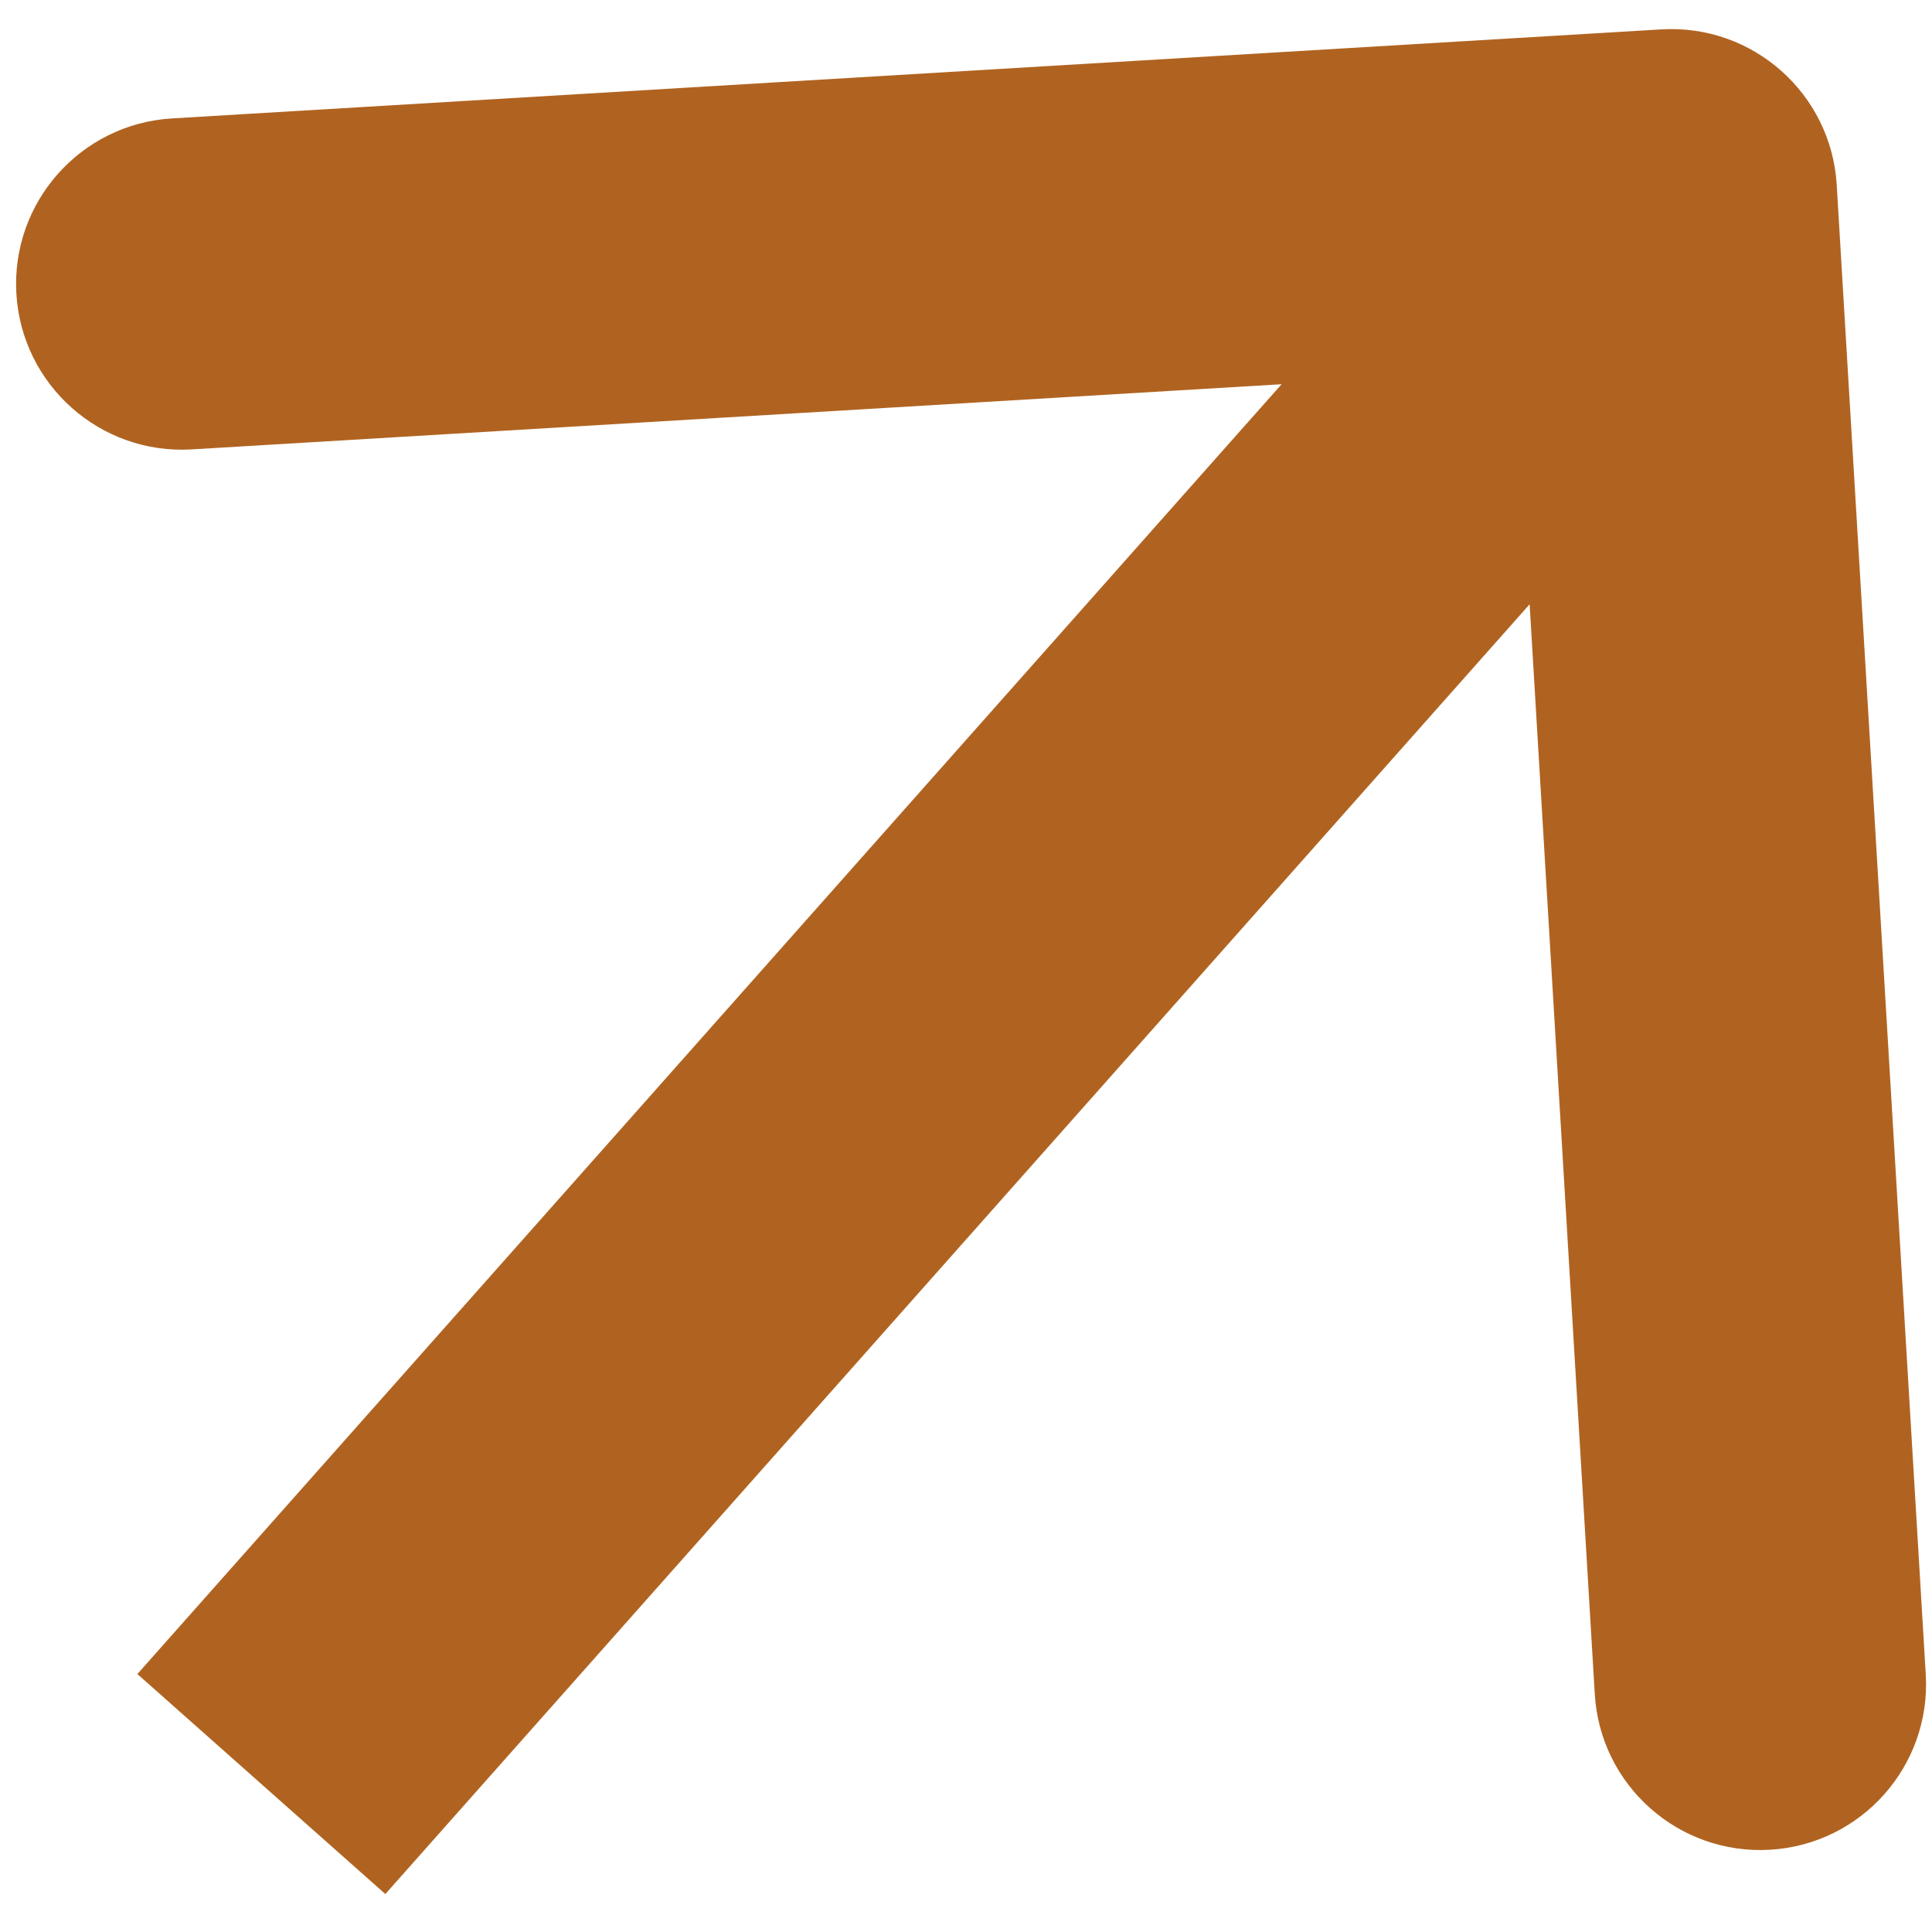 <svg xmlns="http://www.w3.org/2000/svg" width="48" height="48" viewBox="0 0 48 48" fill="none"><path d="M0.407 7.3C0.272 5.029 2.002 3.078 4.273 2.942L41.276 0.73C43.547 0.594 45.498 2.326 45.633 4.596L47.845 41.599C47.981 43.87 46.25 45.821 43.979 45.956C41.709 46.092 39.758 44.362 39.622 42.091L38.003 15.013L9.574 47.057L3.413 41.591L31.841 9.546L4.764 11.165C2.494 11.3 0.543 9.57 0.407 7.3Z" fill="#B06320"></path></svg>
